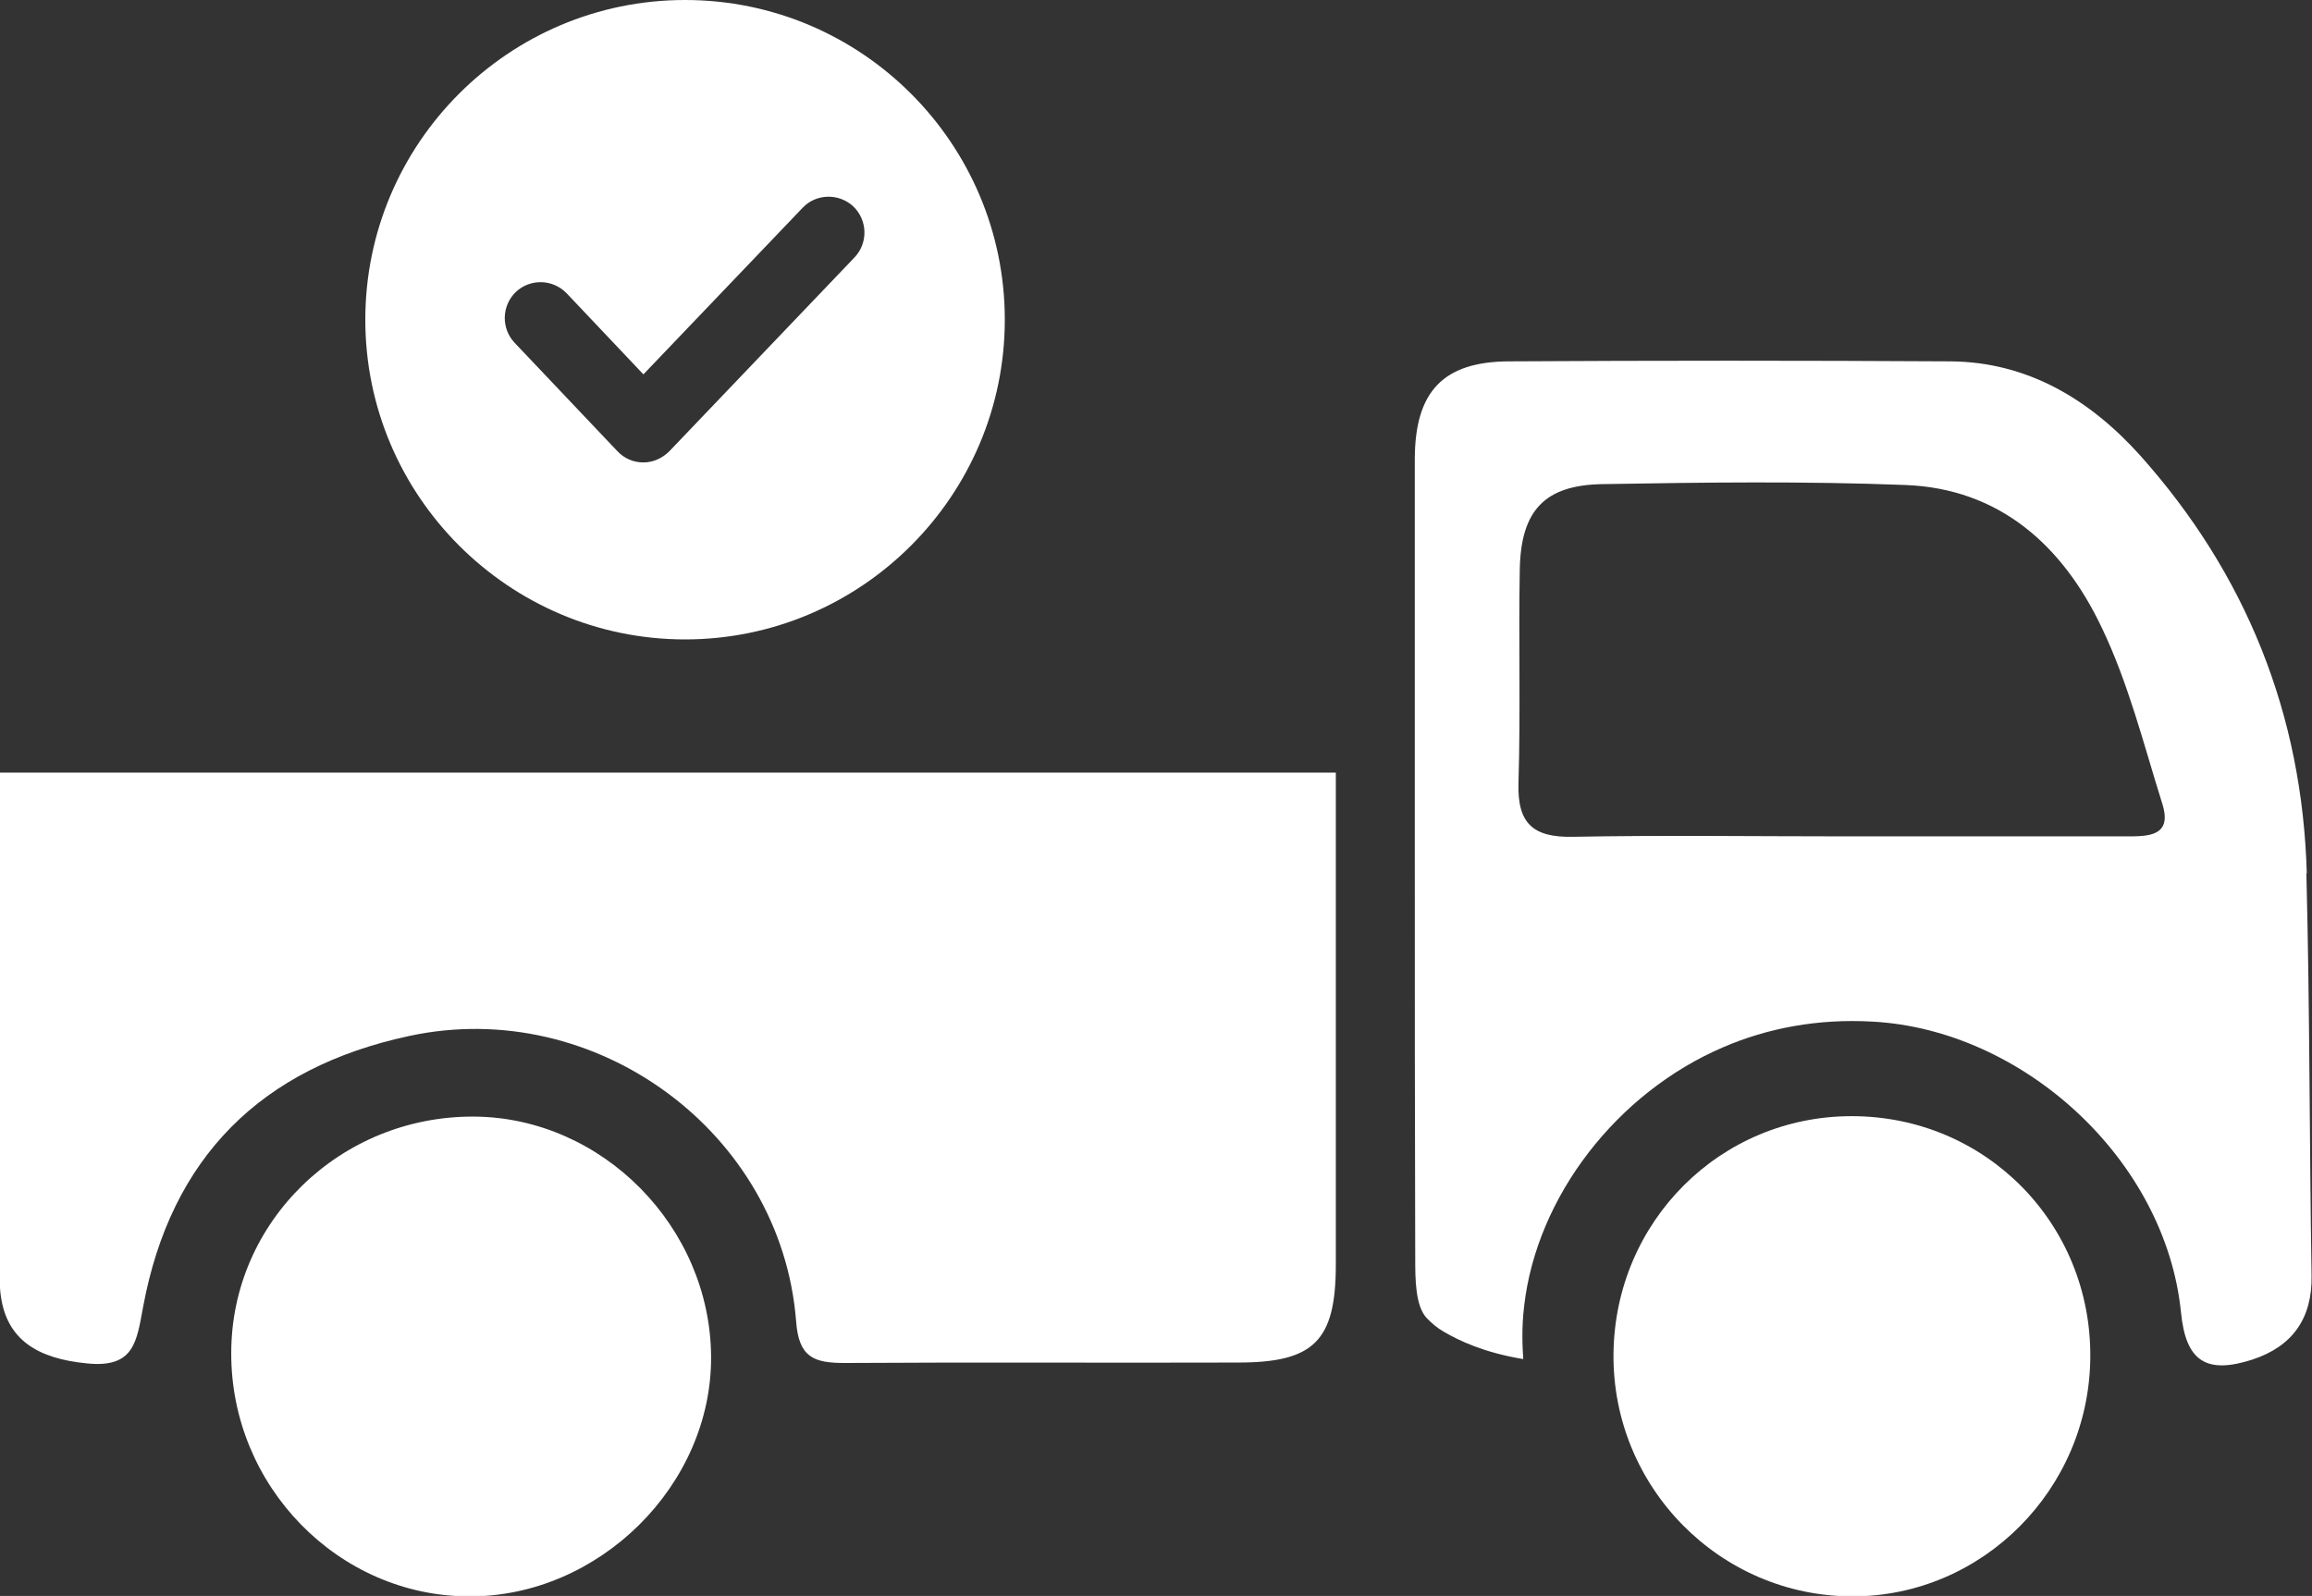 <?xml version="1.0" encoding="UTF-8"?>
<svg id="Layer_2" data-name="Layer 2" xmlns="http://www.w3.org/2000/svg" viewBox="0 0 53.29 36.79">
  <rect x="0" y="0" width="53.29" height="36.79" fill="#333333" stroke="none"/>
  <defs>
    <style>
      .cls-1 {
        fill: #fff;
      }
    </style>
  </defs>
  <g id="Layer_3" data-name="Layer 3">
    <g>
      <g>
        <path class="cls-1" d="m0,17.82c0,3.76,0,7.52,0,11.28,0,.26-.02.53.02.78.14,1,.84,1.44,1.99,1.55,1.09.11,1.14-.51,1.29-1.31.64-3.44,2.72-5.51,6.14-6.24,4.29-.92,8.57,2.22,8.91,6.58.06.84.42.96,1.12.96,3.02-.02,6.04,0,9.06-.01,1.75,0,2.26-.49,2.26-2.26,0-3.78,0-7.56,0-11.34H0Z"/>
        <path class="cls-1" d="m48.18,31.3c-.03,3.04-2.49,5.5-5.48,5.5-3.06,0-5.54-2.52-5.51-5.59.03-3.05,2.46-5.48,5.49-5.48,3.09,0,5.53,2.48,5.5,5.57Z"/>
        <path class="cls-1" d="m5.33,31.19c0-3.03,2.52-5.47,5.6-5.45,2.95.02,5.44,2.54,5.46,5.53.02,2.97-2.59,5.55-5.59,5.53-3.01-.01-5.48-2.55-5.47-5.61Z"/>
        <path class="cls-1" d="m53.17,20.14c-.1-3.67-1.4-6.91-3.84-9.64-1.14-1.27-2.58-2.16-4.38-2.17-3.39-.02-6.78-.02-10.18,0-1.51.01-2.15.7-2.16,2.23,0,3.06,0,6.11,0,9.17,0,3.09,0,6.19.01,9.28,0,.47,0,1.1.27,1.38.12.12.23.22.39.31.34.2.92.48,1.83.63-.02-.29-.04-.72.02-1.22.29-2.53,2.14-4.92,4.59-5.97,1.02-.44,2.18-.66,3.43-.59,3.46.18,6.76,3.16,7.12,6.7.11,1.12.57,1.44,1.65,1.09.91-.3,1.38-.94,1.36-1.94-.05-3.09-.04-6.18-.12-9.28Zm-4.17-.86c-2.16,0-4.33,0-6.49,0-2.08,0-4.17-.03-6.25.01-.93.02-1.29-.31-1.26-1.25.05-1.64,0-3.29.03-4.93.03-1.35.58-1.93,1.91-1.95,2.32-.04,4.65-.07,6.97.02,2.19.08,3.64,1.41,4.53,3.28.62,1.29.97,2.7,1.4,4.07.24.76-.34.75-.84.75Z"/>
      </g>
      <path class="cls-1" d="m15.79,0c-4.07,0-7.37,3.31-7.37,7.37s3.31,7.37,7.37,7.37,7.37-3.31,7.37-7.37S19.86,0,15.79,0Zm3.91,5.93l-4.27,4.47c-.16.16-.37.26-.6.26h0c-.23,0-.44-.09-.6-.26l-2.37-2.5c-.31-.33-.3-.85.03-1.17.33-.31.85-.3,1.17.03l1.77,1.87,3.67-3.84c.31-.33.84-.34,1.17-.03.33.32.34.84.03,1.17Z"/>
    </g>
  </g>
</svg>